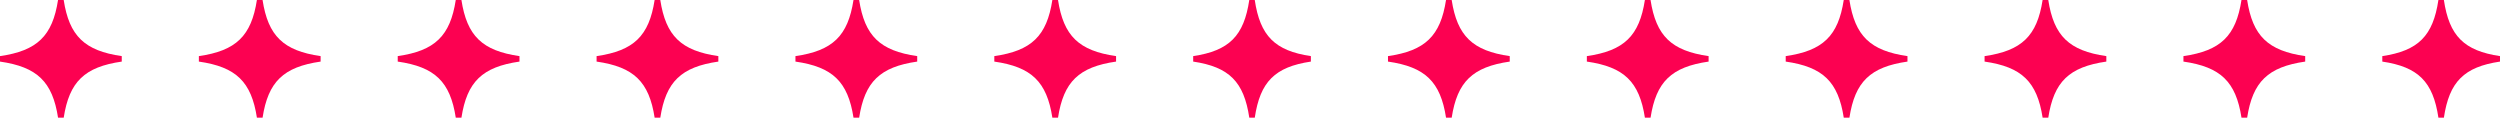 <?xml version="1.0" encoding="UTF-8"?> <svg xmlns="http://www.w3.org/2000/svg" width="616" height="29" viewBox="0 0 616 29" fill="none"><path d="M29.997 13.826C20.823 12.502 17.064 8.87 15.693 0H14.301C12.933 8.867 9.174 12.499 0 13.826V15.174C9.174 16.498 12.933 20.13 14.304 29H15.696C17.067 20.133 20.826 16.501 30 15.174V13.826H29.997Z" fill="#FC0151"></path><path d="M78.997 13.826C69.823 12.502 66.064 8.87 64.693 0H63.301C61.933 8.867 58.174 12.499 49 13.826V15.174C58.174 16.498 61.933 20.13 63.304 29H64.696C66.067 20.133 69.826 16.501 79 15.174V13.826H78.997Z" fill="#FC0151"></path><path d="M127.997 13.826C118.823 12.502 115.064 8.87 113.693 0H112.301C110.933 8.867 107.174 12.499 98 13.826V15.174C107.174 16.498 110.933 20.13 112.304 29H113.696C115.067 20.133 118.826 16.501 128 15.174V13.826H127.997Z" fill="#FC0151"></path><path d="M176.997 13.826C167.823 12.502 164.064 8.87 162.693 0H161.301C159.933 8.867 156.174 12.499 147 13.826V15.174C156.174 16.498 159.933 20.13 161.304 29H162.696C164.067 20.133 167.826 16.501 177 15.174V13.826H176.997Z" fill="#FC0151"></path><path d="M225.997 13.826C216.823 12.502 213.064 8.87 211.693 0H210.301C208.933 8.867 205.174 12.499 196 13.826V15.174C205.174 16.498 208.933 20.13 210.304 29H211.696C213.067 20.133 216.826 16.501 226 15.174V13.826H225.997Z" fill="#FC0151"></path><path d="M274.997 13.826C265.823 12.502 262.064 8.87 260.693 0H259.301C257.933 8.867 254.174 12.499 245 13.826V15.174C254.174 16.498 257.933 20.13 259.304 29H260.696C262.067 20.133 265.826 16.501 275 15.174V13.826H274.997Z" fill="#FC0151"></path><path d="M322.997 13.826C314.129 12.502 310.495 8.87 309.17 0H307.824C306.502 8.867 302.868 12.499 294 13.826V15.174C302.868 16.498 306.502 20.13 307.827 29H309.173C310.498 20.133 314.132 16.501 323 15.174V13.826H322.997Z" fill="#FC0151"></path><path d="M371.997 13.826C362.823 12.502 359.064 8.87 357.693 0H356.301C354.933 8.867 351.174 12.499 342 13.826V15.174C351.174 16.498 354.933 20.13 356.304 29H357.696C359.067 20.133 362.826 16.501 372 15.174V13.826H371.997Z" fill="#FC0151"></path><path d="M420.997 13.826C411.823 12.502 408.064 8.87 406.693 0H405.301C403.933 8.867 400.174 12.499 391 13.826V15.174C400.174 16.498 403.933 20.13 405.304 29H406.696C408.067 20.133 411.826 16.501 421 15.174V13.826H420.997Z" fill="#FC0151"></path><path d="M469.997 13.826C460.823 12.502 457.064 8.87 455.693 0H454.301C452.933 8.867 449.174 12.499 440 13.826V15.174C449.174 16.498 452.933 20.13 454.304 29H455.696C457.067 20.133 460.826 16.501 470 15.174V13.826H469.997Z" fill="#FC0151"></path><path d="M518.997 13.826C509.823 12.502 506.064 8.87 504.693 0H503.301C501.933 8.867 498.174 12.499 489 13.826V15.174C498.174 16.498 501.933 20.13 503.304 29H504.696C506.067 20.133 509.826 16.501 519 15.174V13.826H518.997Z" fill="#FC0151"></path><path d="M567.997 13.826C558.823 12.502 555.064 8.87 553.693 0H552.301C550.933 8.867 547.174 12.499 538 13.826V15.174C547.174 16.498 550.933 20.13 552.304 29H553.696C555.067 20.133 558.826 16.501 568 15.174V13.826H567.997Z" fill="#FC0151"></path><path d="M615.997 13.826C607.129 12.502 603.495 8.87 602.17 0H600.824C599.502 8.867 595.868 12.499 587 13.826V15.174C595.868 16.498 599.502 20.13 600.827 29H602.173C603.498 20.133 607.132 16.501 616 15.174V13.826H615.997Z" fill="#FC0151"></path></svg> 